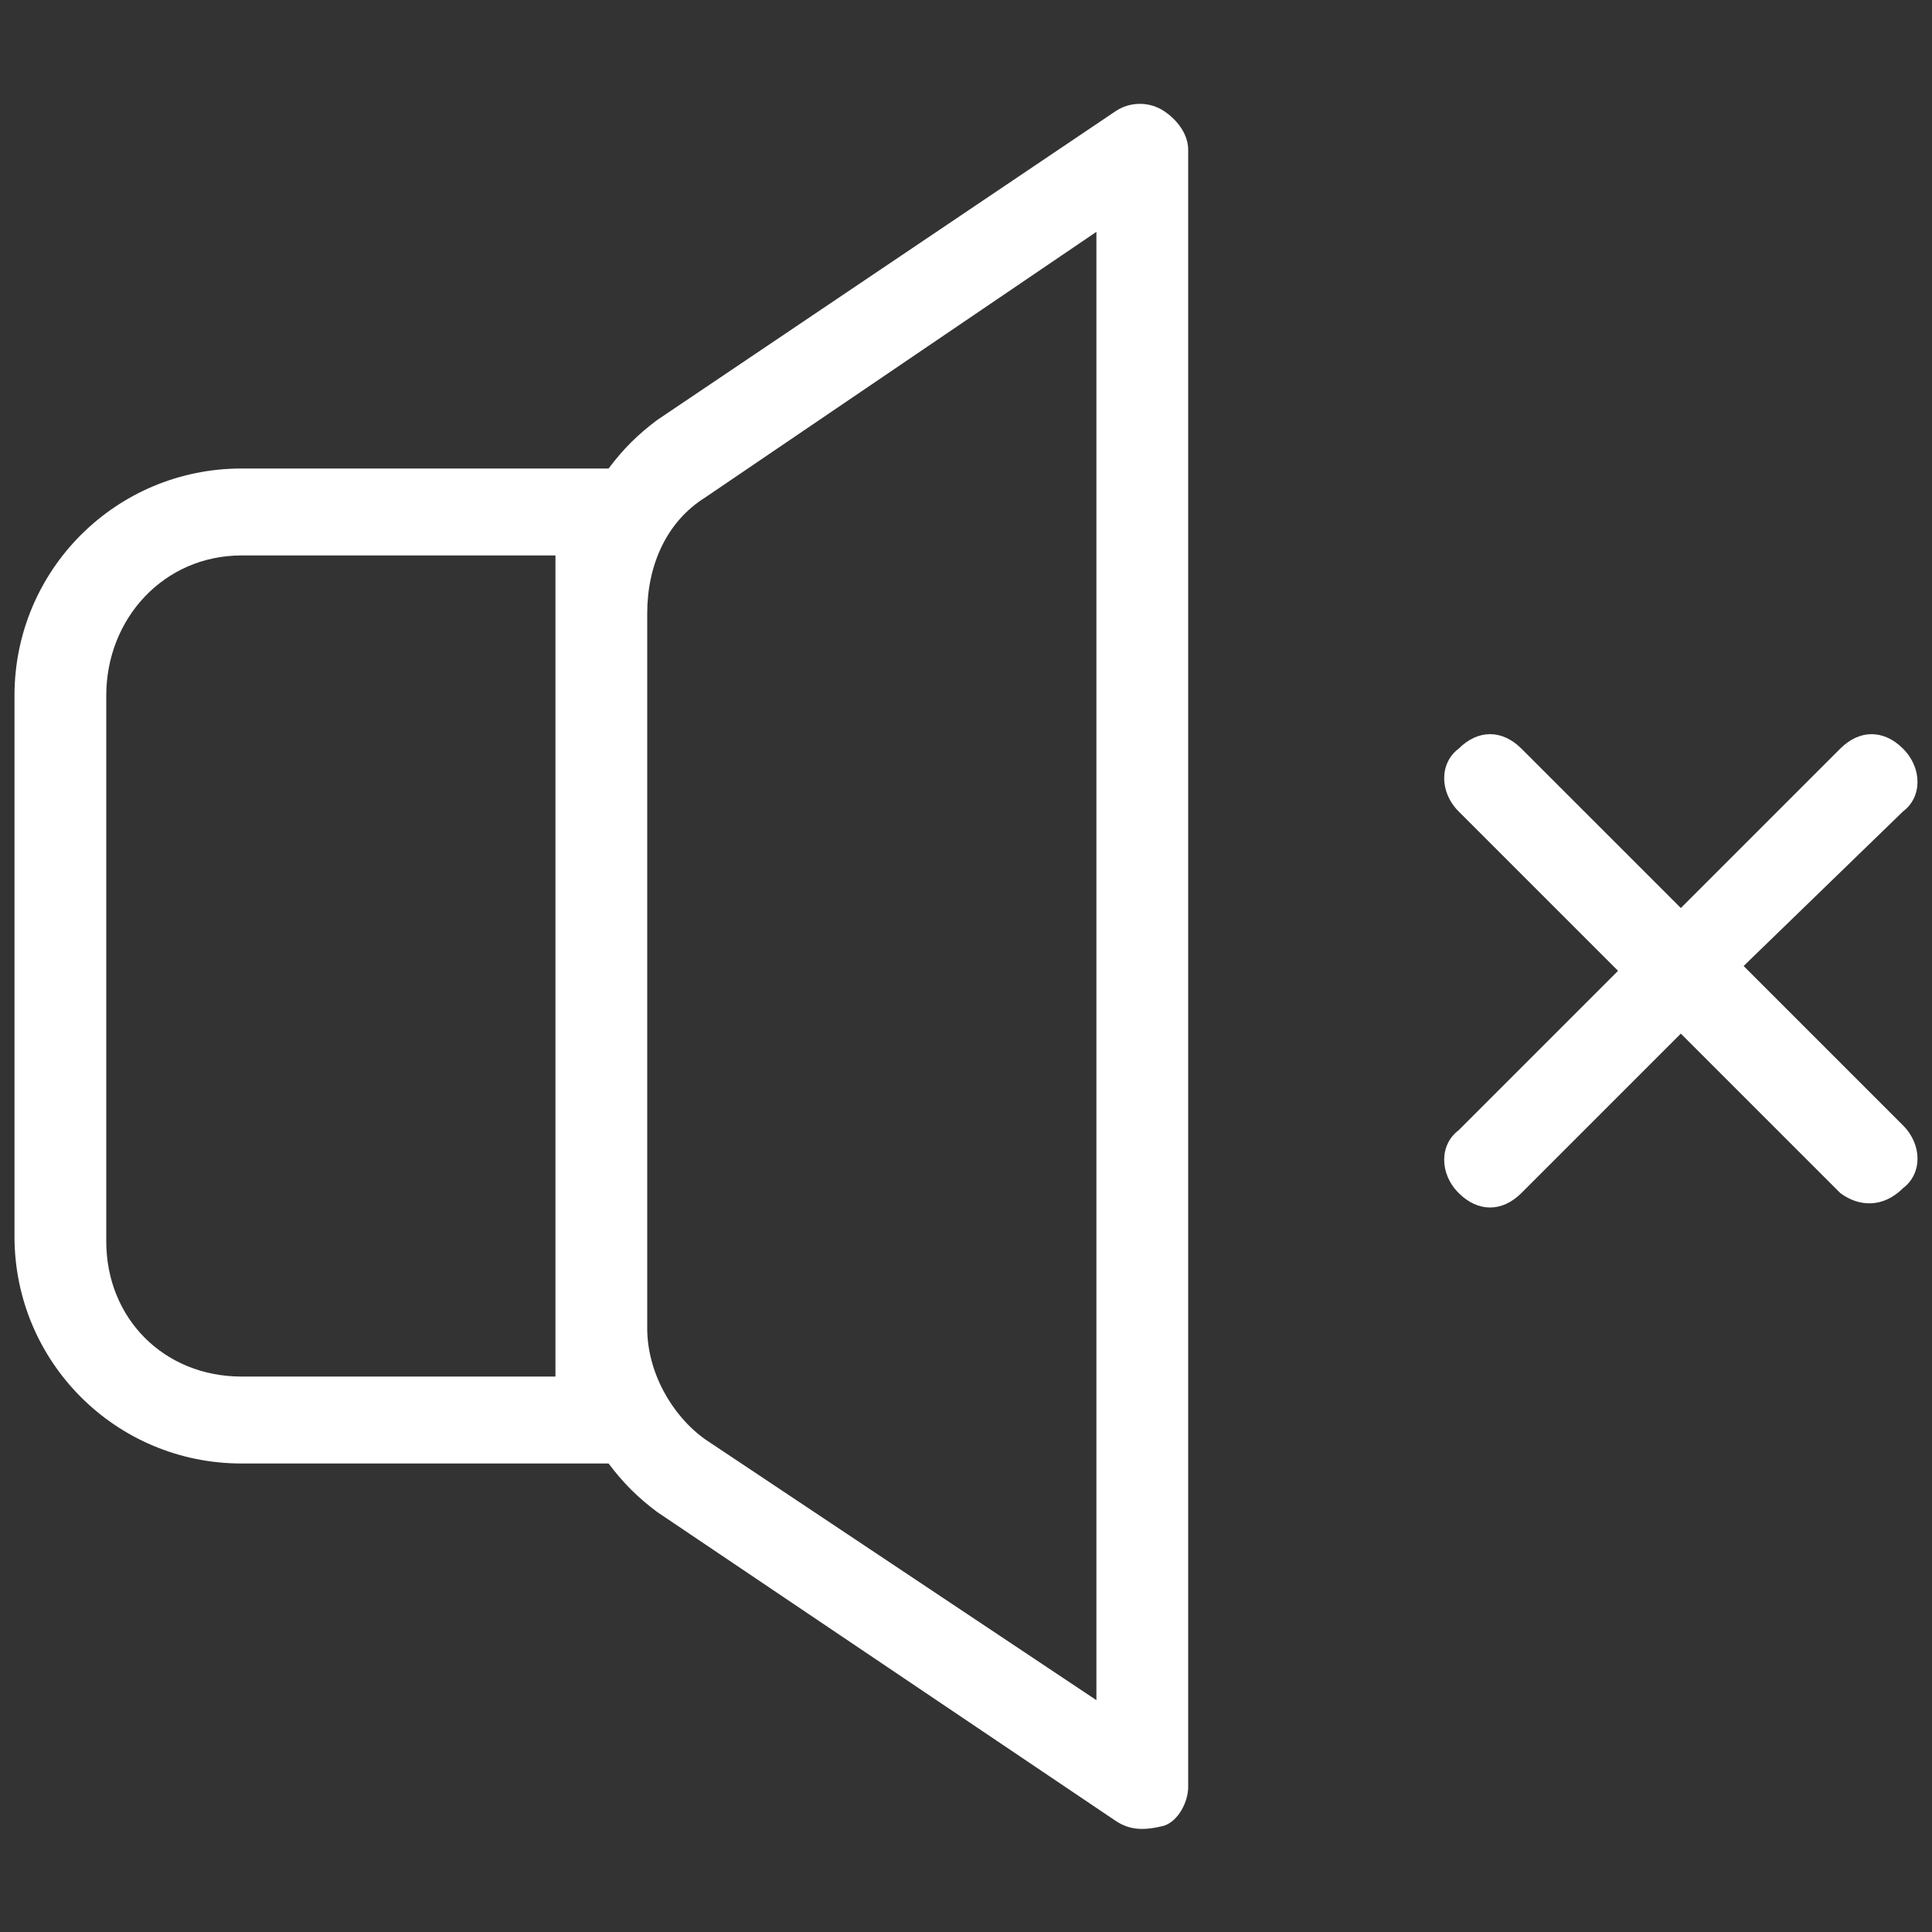 <?xml version="1.0" encoding="utf-8"?>
<!-- Generator: Adobe Illustrator 26.4.1, SVG Export Plug-In . SVG Version: 6.00 Build 0)  -->
<svg version="1.1" id="Group" xmlns="http://www.w3.org/2000/svg" xmlns:xlink="http://www.w3.org/1999/xlink" x="0px" y="0px"
	 viewBox="0 0 40 40" style="enable-background:new 0 0 40 40;" xml:space="preserve">
<rect x="0" y="0" width="40" height="40" fill="#333333" stroke="none"/>
<style type="text/css">
	.st0{fill:#FFFFFF;}
</style>
<path id="mute" class="st0" d="M23.1,37.7l-9.5-6.4c-0.4-0.3-0.7-0.6-1-1c0,0-0.1,0-0.1,0H5c-2.6,0-4.7-2.1-4.7-4.7V14.4
	c0-2.6,2.1-4.7,4.7-4.7h7.5c0,0,0.1,0,0.1,0c0.3-0.4,0.6-0.7,1-1l9.5-6.4c0.3-0.2,0.7-0.2,1,0c0.3,0.2,0.5,0.5,0.5,0.8v33.9
	c0,0.3-0.2,0.7-0.5,0.8C23.7,37.9,23.4,37.9,23.1,37.7L23.1,37.7z M14.6,10.3c-0.8,0.5-1.2,1.4-1.2,2.4v14.8c0,0.9,0.5,1.8,1.2,2.3
	l8.1,5.4V4.8L14.6,10.3z M2.2,14.4v11.3c0,1.6,1.2,2.8,2.8,2.8h6.5V11.5H5C3.4,11.5,2.2,12.8,2.2,14.4z M38.1,24.7l-3.3-3.3
	l-3.3,3.3c-0.4,0.4-0.9,0.4-1.3,0c0,0,0,0,0,0c-0.4-0.4-0.4-1,0-1.3l3.3-3.3l-3.3-3.3c-0.4-0.4-0.4-1,0-1.3c0.4-0.4,0.9-0.4,1.3,0
	c0,0,0,0,0,0l3.3,3.3l3.3-3.3c0.4-0.4,0.9-0.4,1.3,0c0,0,0,0,0,0c0.4,0.4,0.4,1,0,1.3L36.1,20l3.3,3.3c0.4,0.4,0.4,1,0,1.3
	C39,25,38.5,25,38.1,24.7C38.1,24.7,38.1,24.7,38.1,24.7L38.1,24.7z"/>
</svg>
